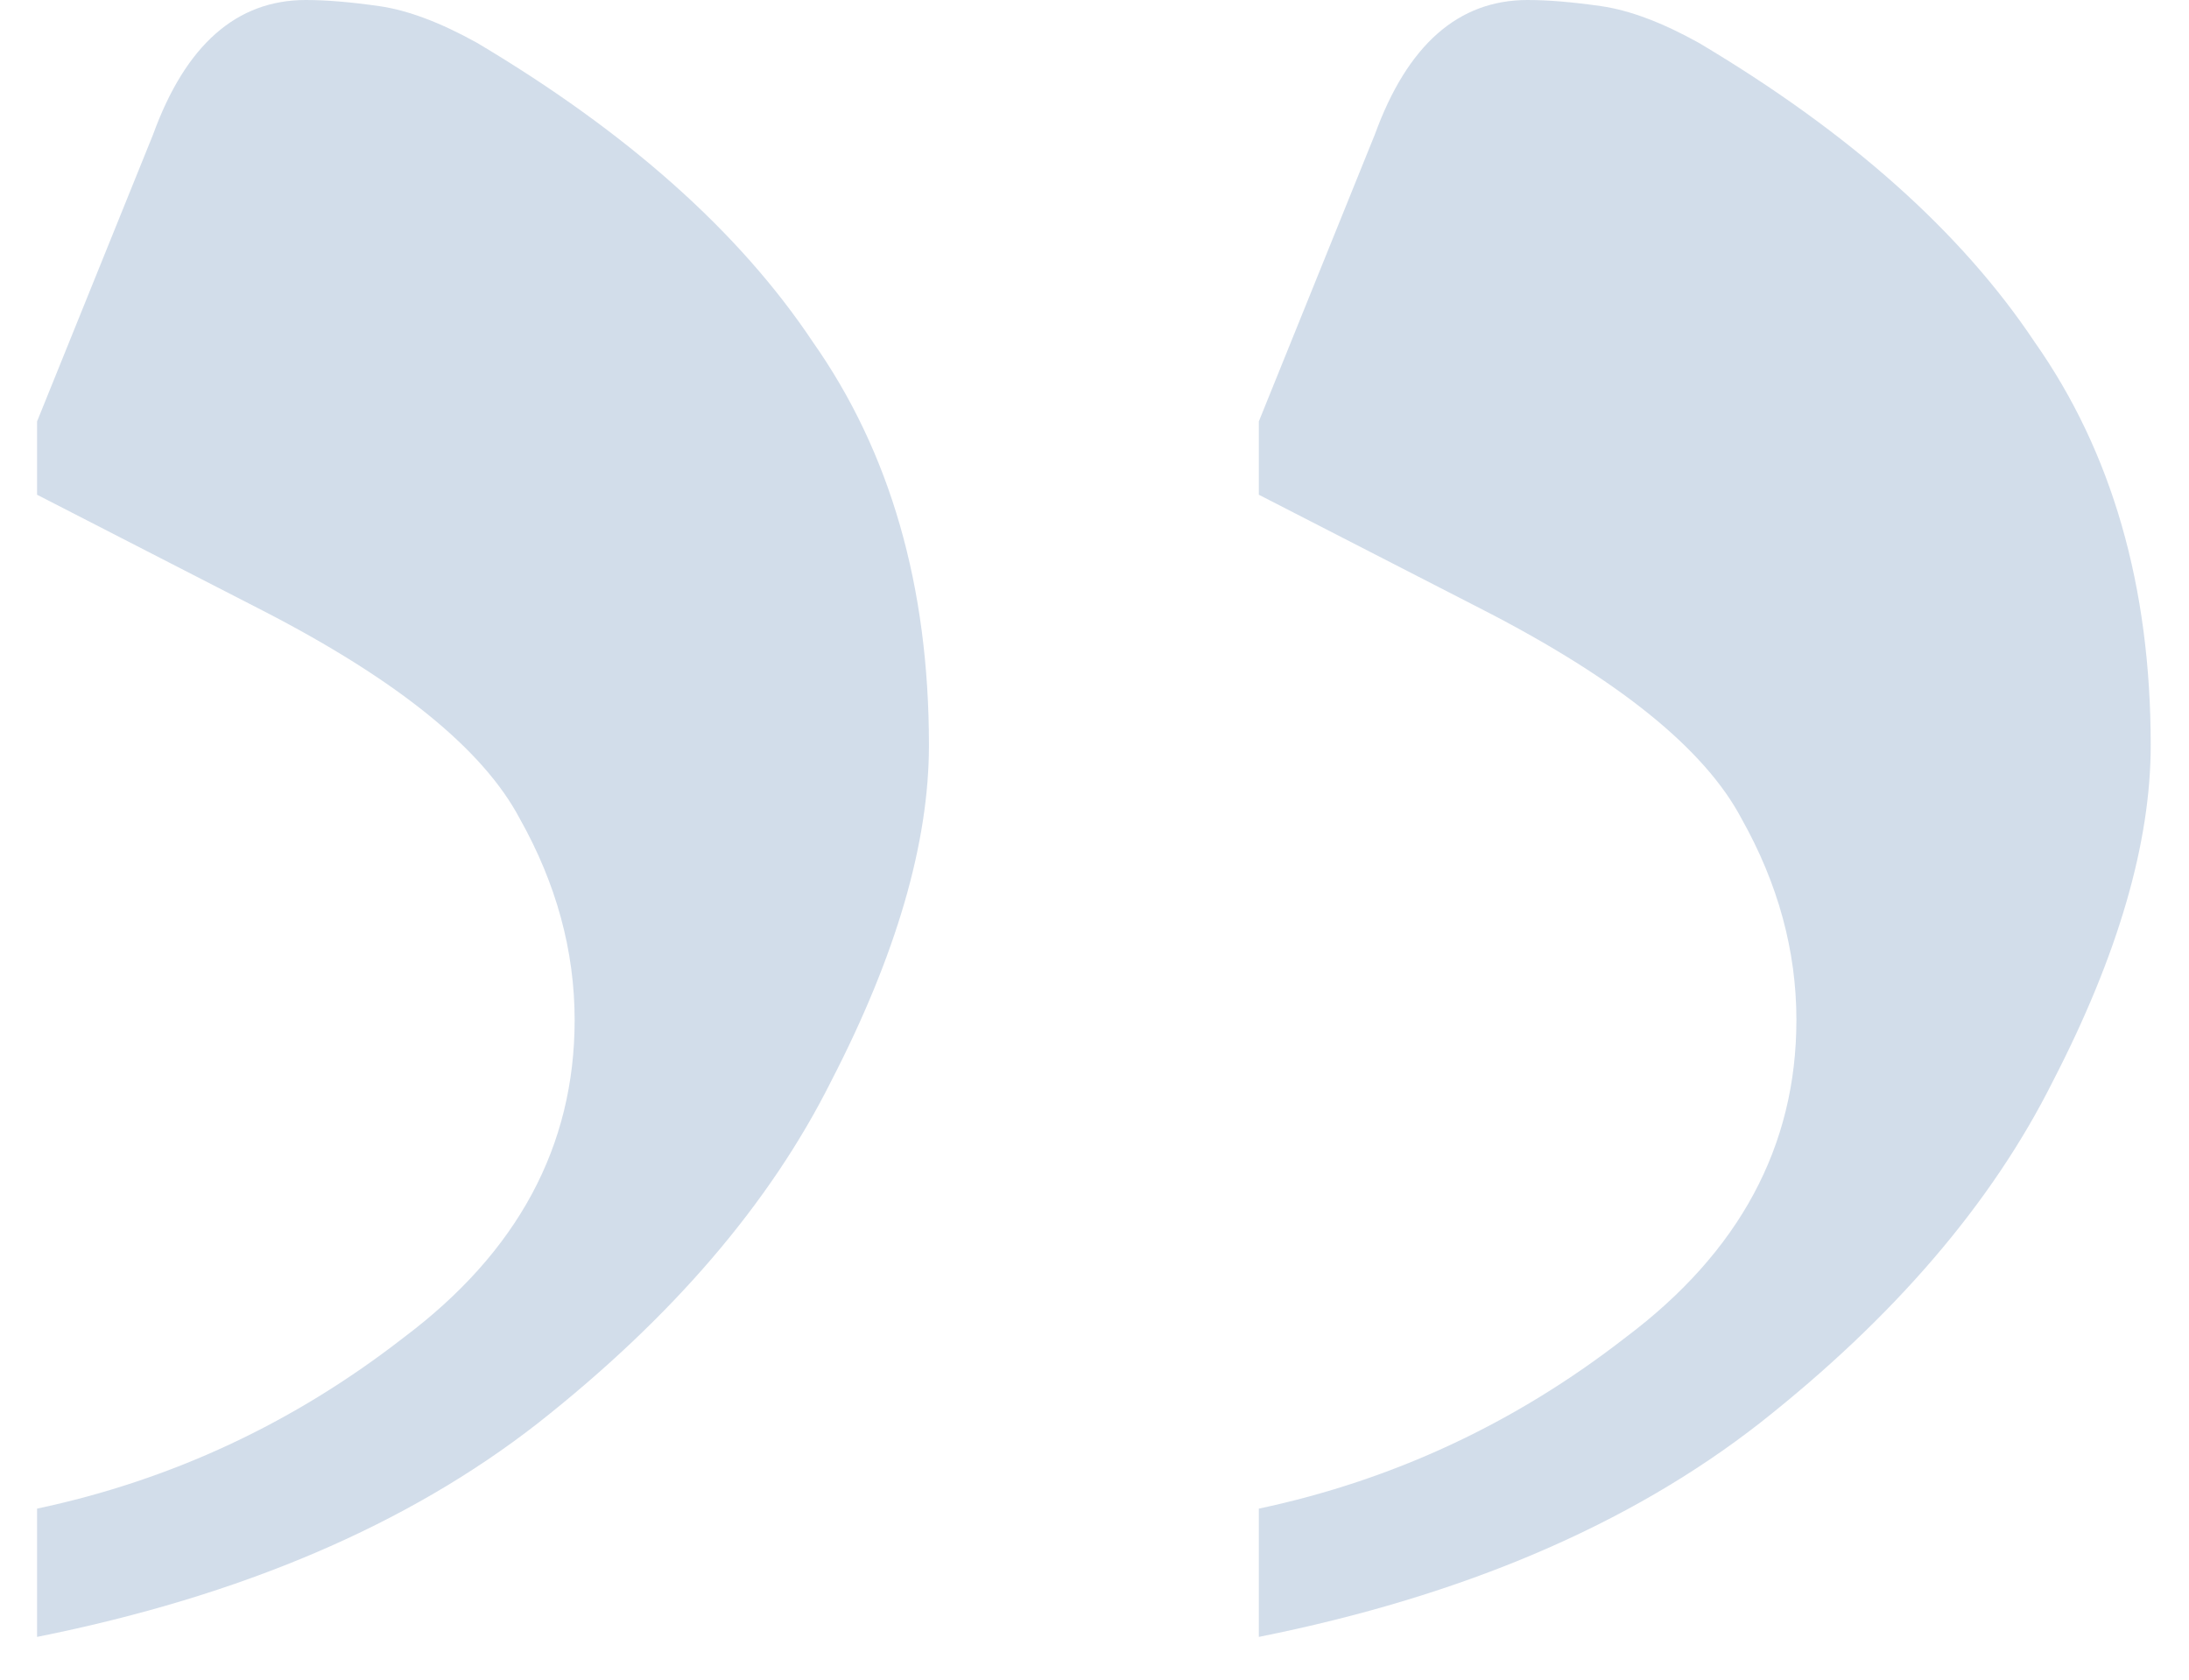 <svg width="43" height="33" viewBox="0 0 43 33" fill="none" xmlns="http://www.w3.org/2000/svg">
<path opacity="0.5" d="M0.728 32.16V29.64C3.368 29.08 5.768 27.96 7.928 26.28C10.168 24.6 11.288 22.52 11.288 20.04C11.288 18.68 10.928 17.36 10.208 16.08C9.488 14.72 7.808 13.36 5.168 12L0.728 9.72V8.28L3.008 2.64C3.648 0.88 4.648 -7.15256e-06 6.008 -7.15256e-06C6.408 -7.15256e-06 6.888 0.04 7.448 0.12C8.008 0.2 8.648 0.44 9.368 0.84C12.328 2.6 14.528 4.56 15.968 6.72C17.488 8.88 18.248 11.52 18.248 14.64C18.248 16.56 17.608 18.76 16.328 21.24C15.128 23.64 13.208 25.88 10.568 27.96C8.008 29.96 4.728 31.36 0.728 32.16ZM24.728 32.16V29.64C27.368 29.08 29.768 27.96 31.928 26.28C34.168 24.6 35.288 22.52 35.288 20.04C35.288 18.68 34.928 17.36 34.208 16.08C33.488 14.72 31.808 13.36 29.168 12L24.728 9.72V8.28L27.008 2.64C27.648 0.88 28.648 -7.15256e-06 30.008 -7.15256e-06C30.408 -7.15256e-06 30.888 0.04 31.448 0.12C32.008 0.2 32.648 0.44 33.368 0.84C36.328 2.6 38.528 4.56 39.968 6.72C41.488 8.88 42.248 11.52 42.248 14.64C42.248 16.56 41.608 18.76 40.328 21.24C39.128 23.64 37.208 25.88 34.568 27.96C32.008 29.96 28.728 31.36 24.728 32.16Z" fill="#A7BCD6"/>
</svg>
